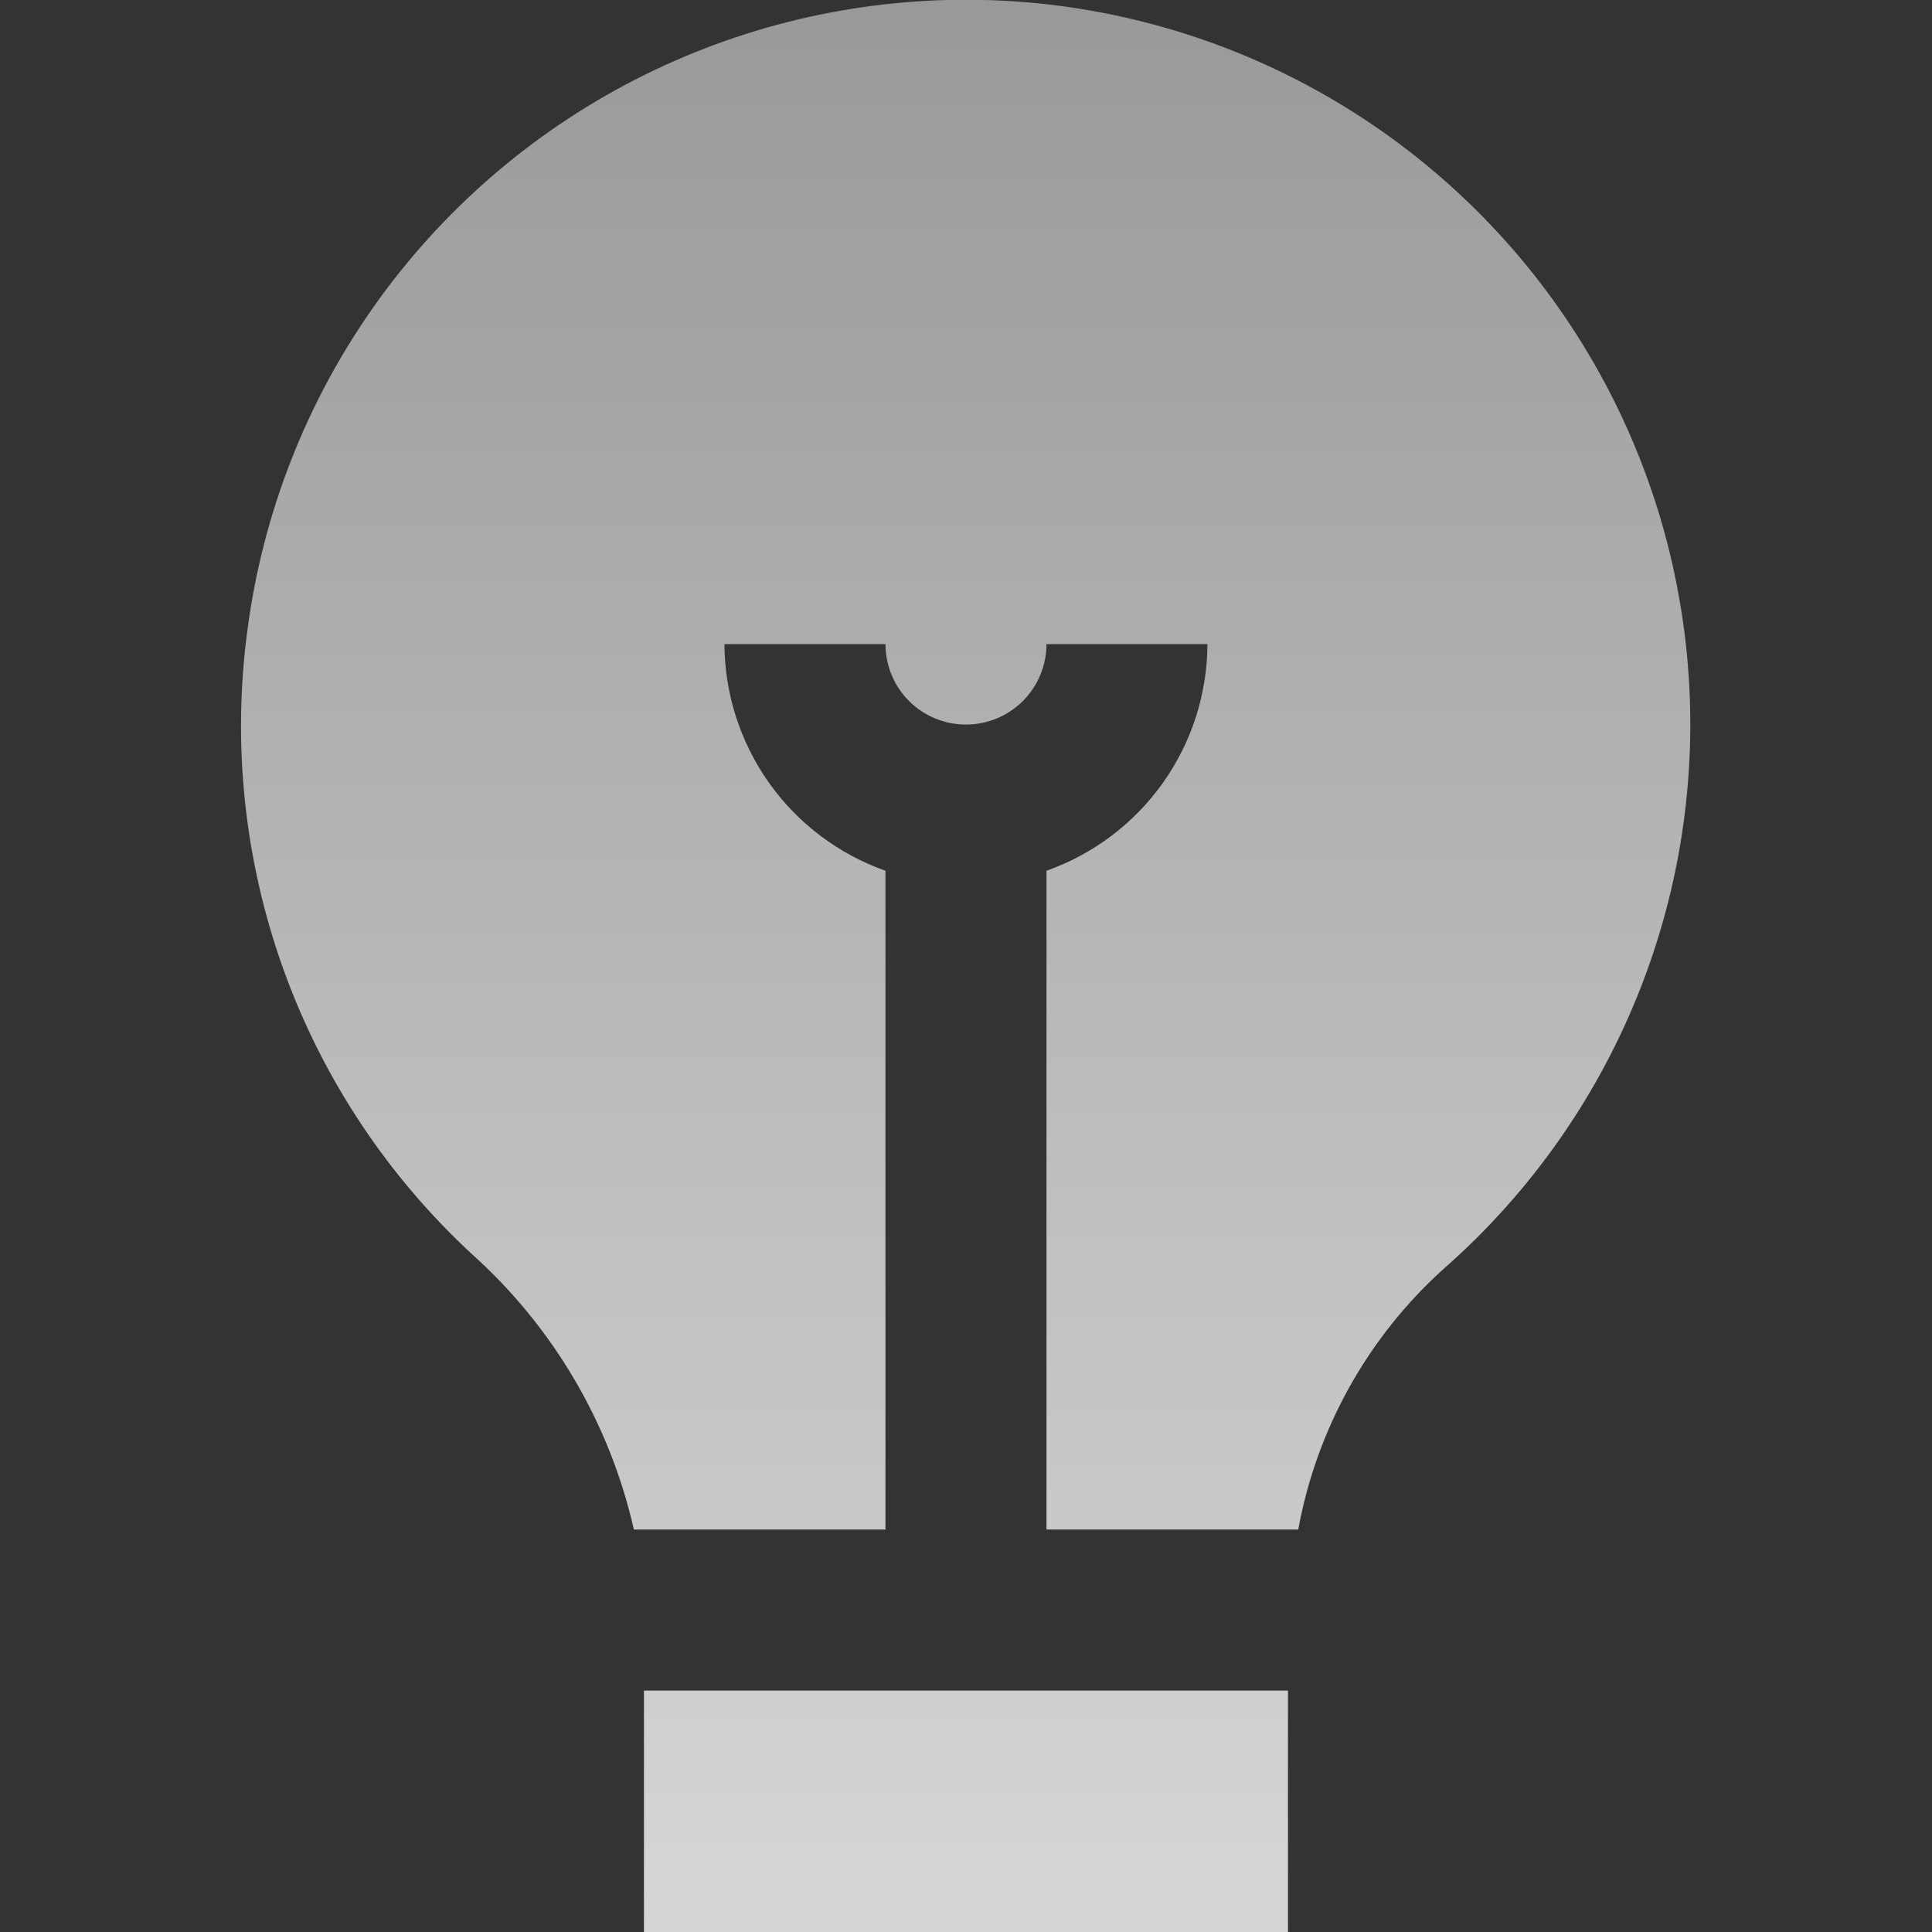 <svg width="32" height="32" viewBox="0 0 32 32" fill="none" xmlns="http://www.w3.org/2000/svg">
<rect x="0" y="0" width="32" height="32" fill="#333333" stroke="none"/>
<g clip-path="url(#clip0_7182_36593)">
<path d="M7.823 20.778C6.417 19.479 5.344 17.861 4.696 16.06C4.048 14.258 3.843 12.328 4.099 10.43C4.352 8.507 5.068 6.673 6.185 5.087C7.303 3.5 8.788 2.209 10.514 1.322C12.239 0.436 14.154 -0.019 16.095 -0.004C18.035 0.012 19.942 0.498 21.653 1.413C23.364 2.328 24.828 3.643 25.919 5.248C27.011 6.852 27.696 8.697 27.918 10.625C28.14 12.552 27.891 14.505 27.192 16.315C26.494 18.125 25.367 19.739 23.909 21.018C22.652 22.152 21.807 23.67 21.503 25.334H17.333V14.422C18.11 14.148 18.783 13.639 19.261 12.967C19.738 12.295 19.996 11.492 19.999 10.668H17.333C17.333 11.021 17.192 11.361 16.942 11.611C16.692 11.861 16.353 12.001 15.999 12.001C15.646 12.001 15.306 11.861 15.056 11.611C14.806 11.361 14.666 11.021 14.666 10.668H11.999C12.003 11.492 12.261 12.295 12.738 12.967C13.215 13.639 13.889 14.148 14.666 14.422V25.334H10.499C10.1 23.575 9.165 21.984 7.823 20.778ZM10.666 28.001V32.001H21.333V28.001H10.666Z" fill="url(#paint0_linear_7182_36593)"/>
</g>
<defs>
<linearGradient id="paint0_linear_7182_36593" x1="15.994" y1="-0.004" x2="15.994" y2="32.001" gradientUnits="userSpaceOnUse">
<stop stop-color="white" stop-opacity="0.5"/>
<stop offset="1" stop-color="white" stop-opacity="0.8"/>
</linearGradient>
<clipPath id="clip0_7182_36593">
<rect width="32" height="32" fill="white"/>
</clipPath>
</defs>
</svg>
